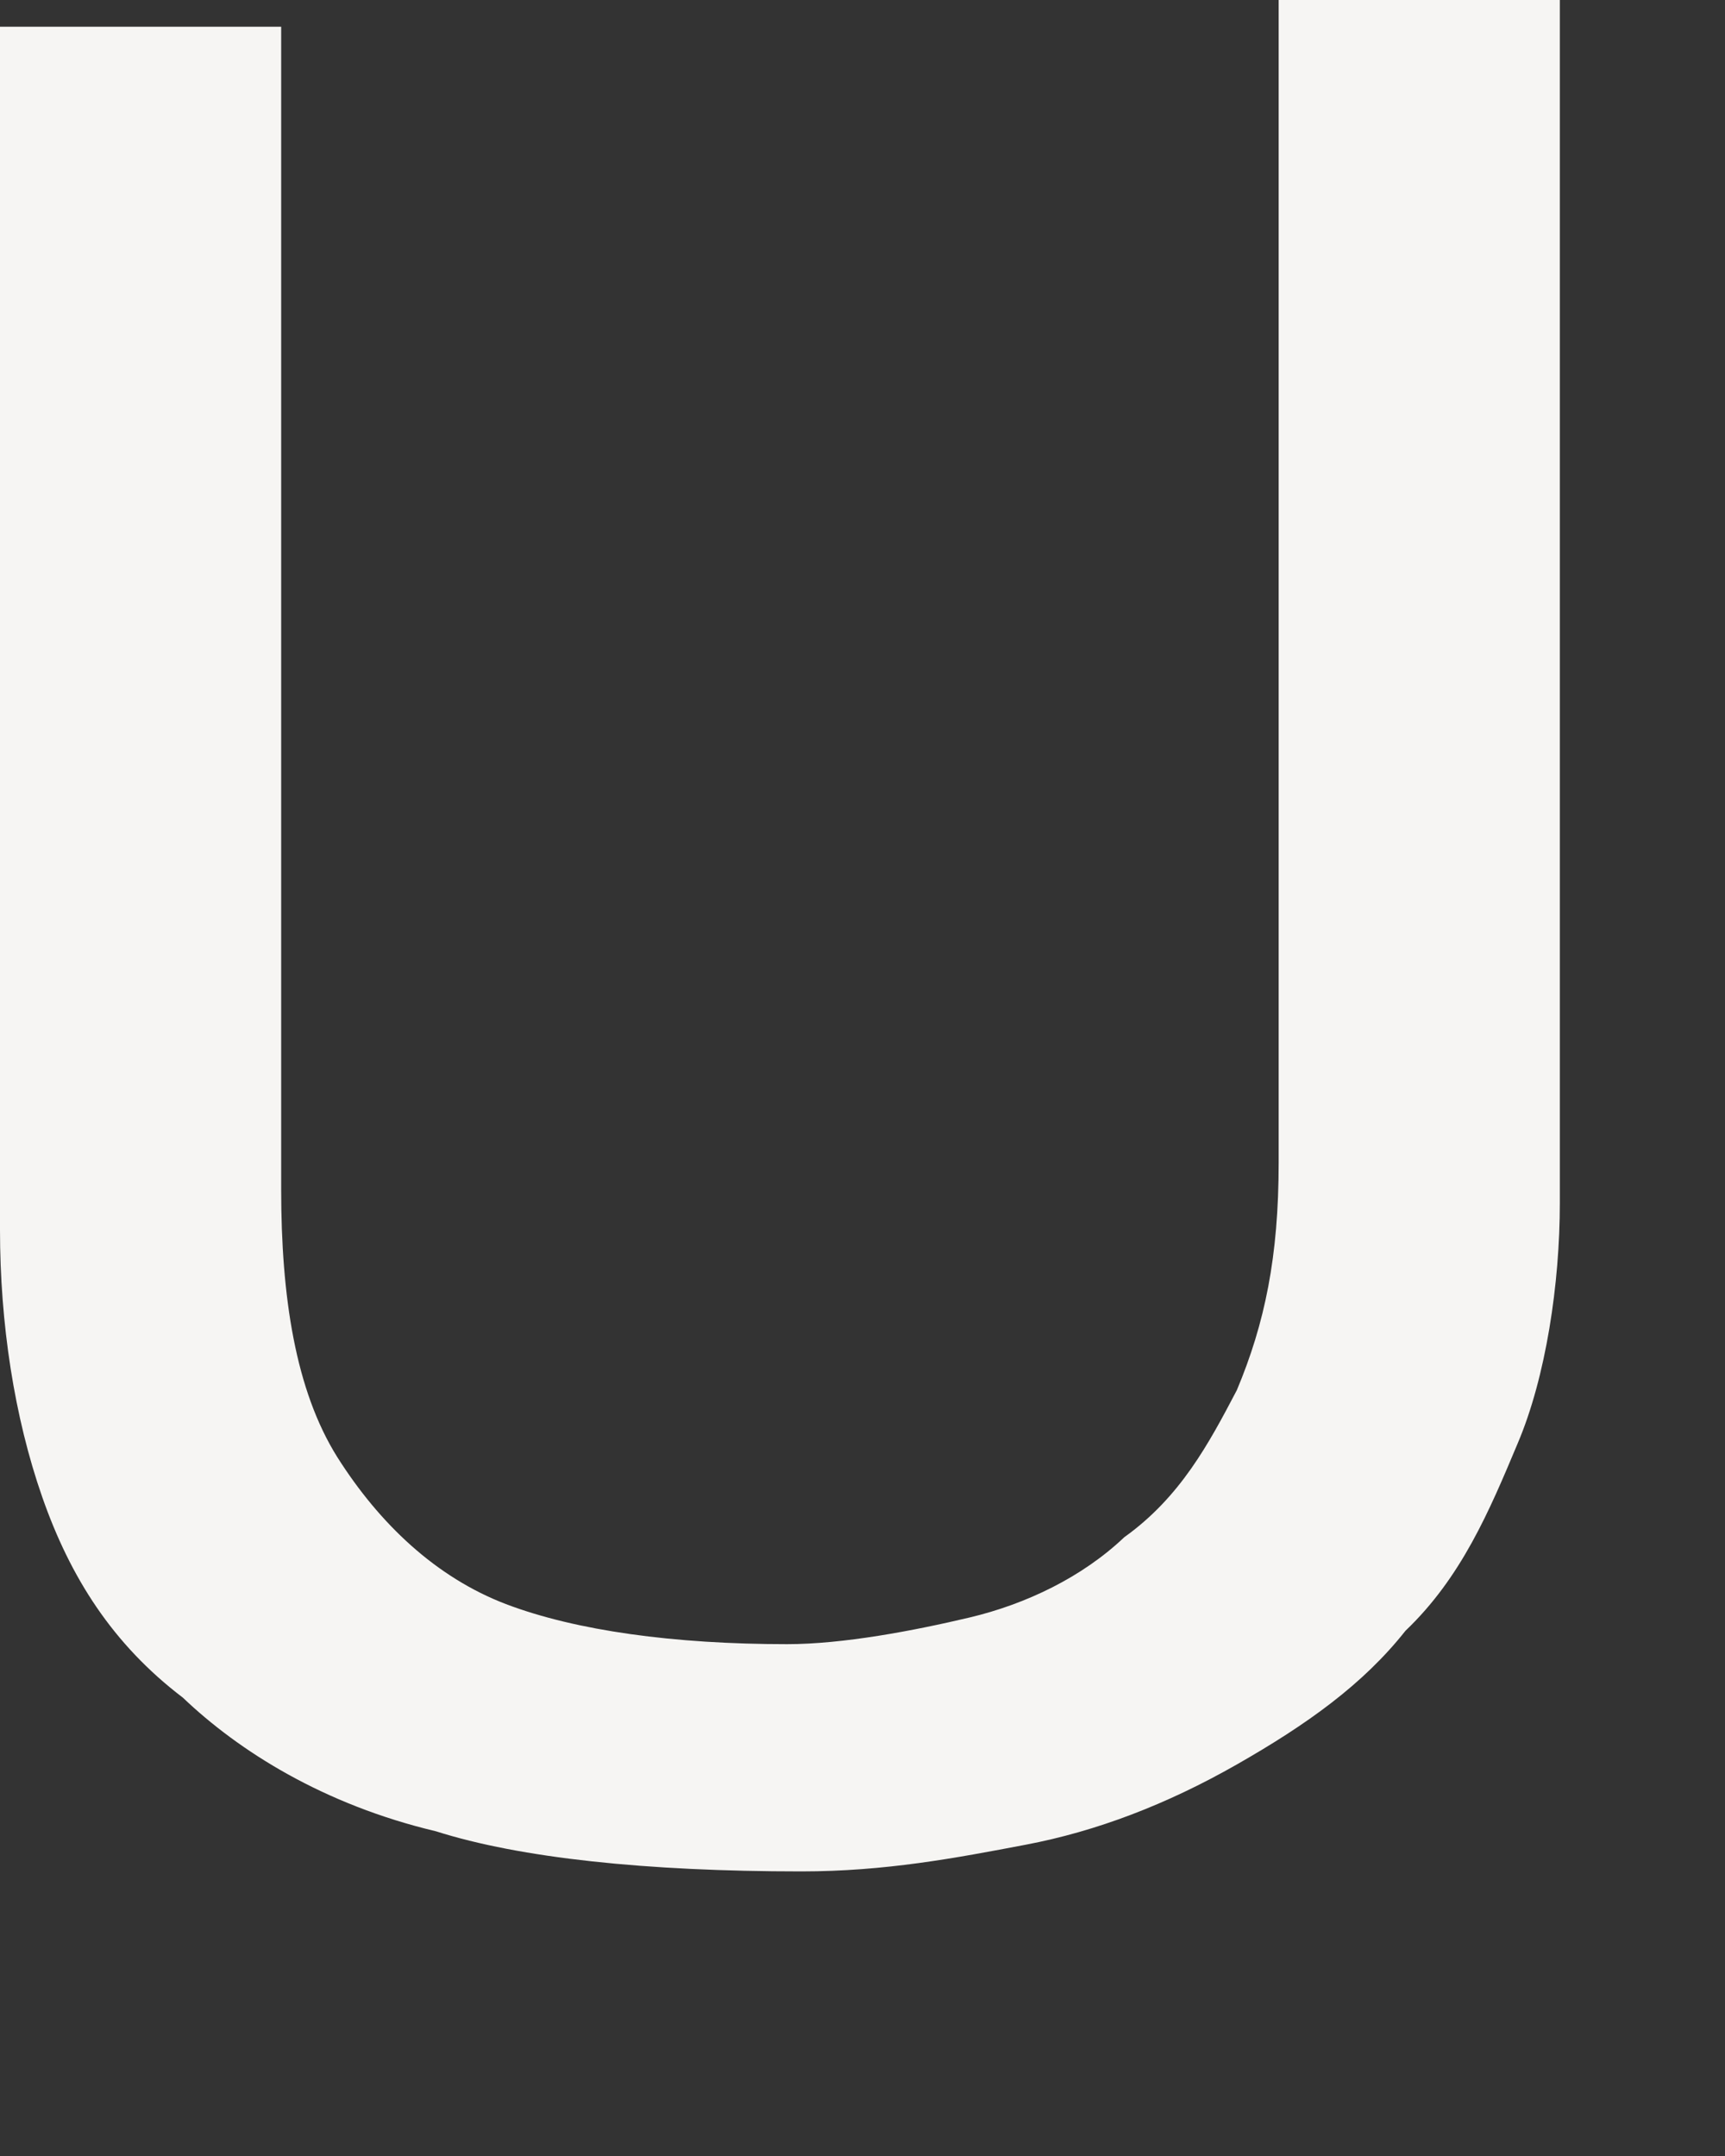 <?xml version="1.0" encoding="utf-8"?>
<svg xmlns="http://www.w3.org/2000/svg" fill="none" height="100%" overflow="visible" preserveAspectRatio="none" style="display: block;" viewBox="0 0 4 5" width="100%">
<rect x="0" y="0" width="4" height="5" fill="#333333" stroke="none"/>
<path clip-rule="evenodd" d="M1.858 4.34C2.053 4.34 2.216 4.309 2.379 4.278C2.542 4.247 2.705 4.185 2.868 4.092C3.031 3.999 3.161 3.906 3.259 3.782C3.389 3.658 3.454 3.503 3.519 3.348C3.585 3.193 3.617 2.976 3.617 2.79V0H2.965V2.697C2.965 2.914 2.933 3.069 2.868 3.224C2.803 3.348 2.737 3.472 2.607 3.565C2.509 3.658 2.379 3.72 2.249 3.751C2.118 3.782 1.955 3.813 1.825 3.813C1.564 3.813 1.336 3.782 1.173 3.72C1.011 3.658 0.88 3.534 0.782 3.379C0.685 3.224 0.652 3.007 0.652 2.759V0.062H0V2.852C0 3.069 0.033 3.286 0.098 3.472C0.163 3.658 0.261 3.813 0.424 3.937C0.554 4.061 0.75 4.185 1.011 4.247C1.206 4.309 1.499 4.34 1.858 4.34Z" fill="#F6F5F3" fill-rule="evenodd" id="Vector"/>
</svg>
